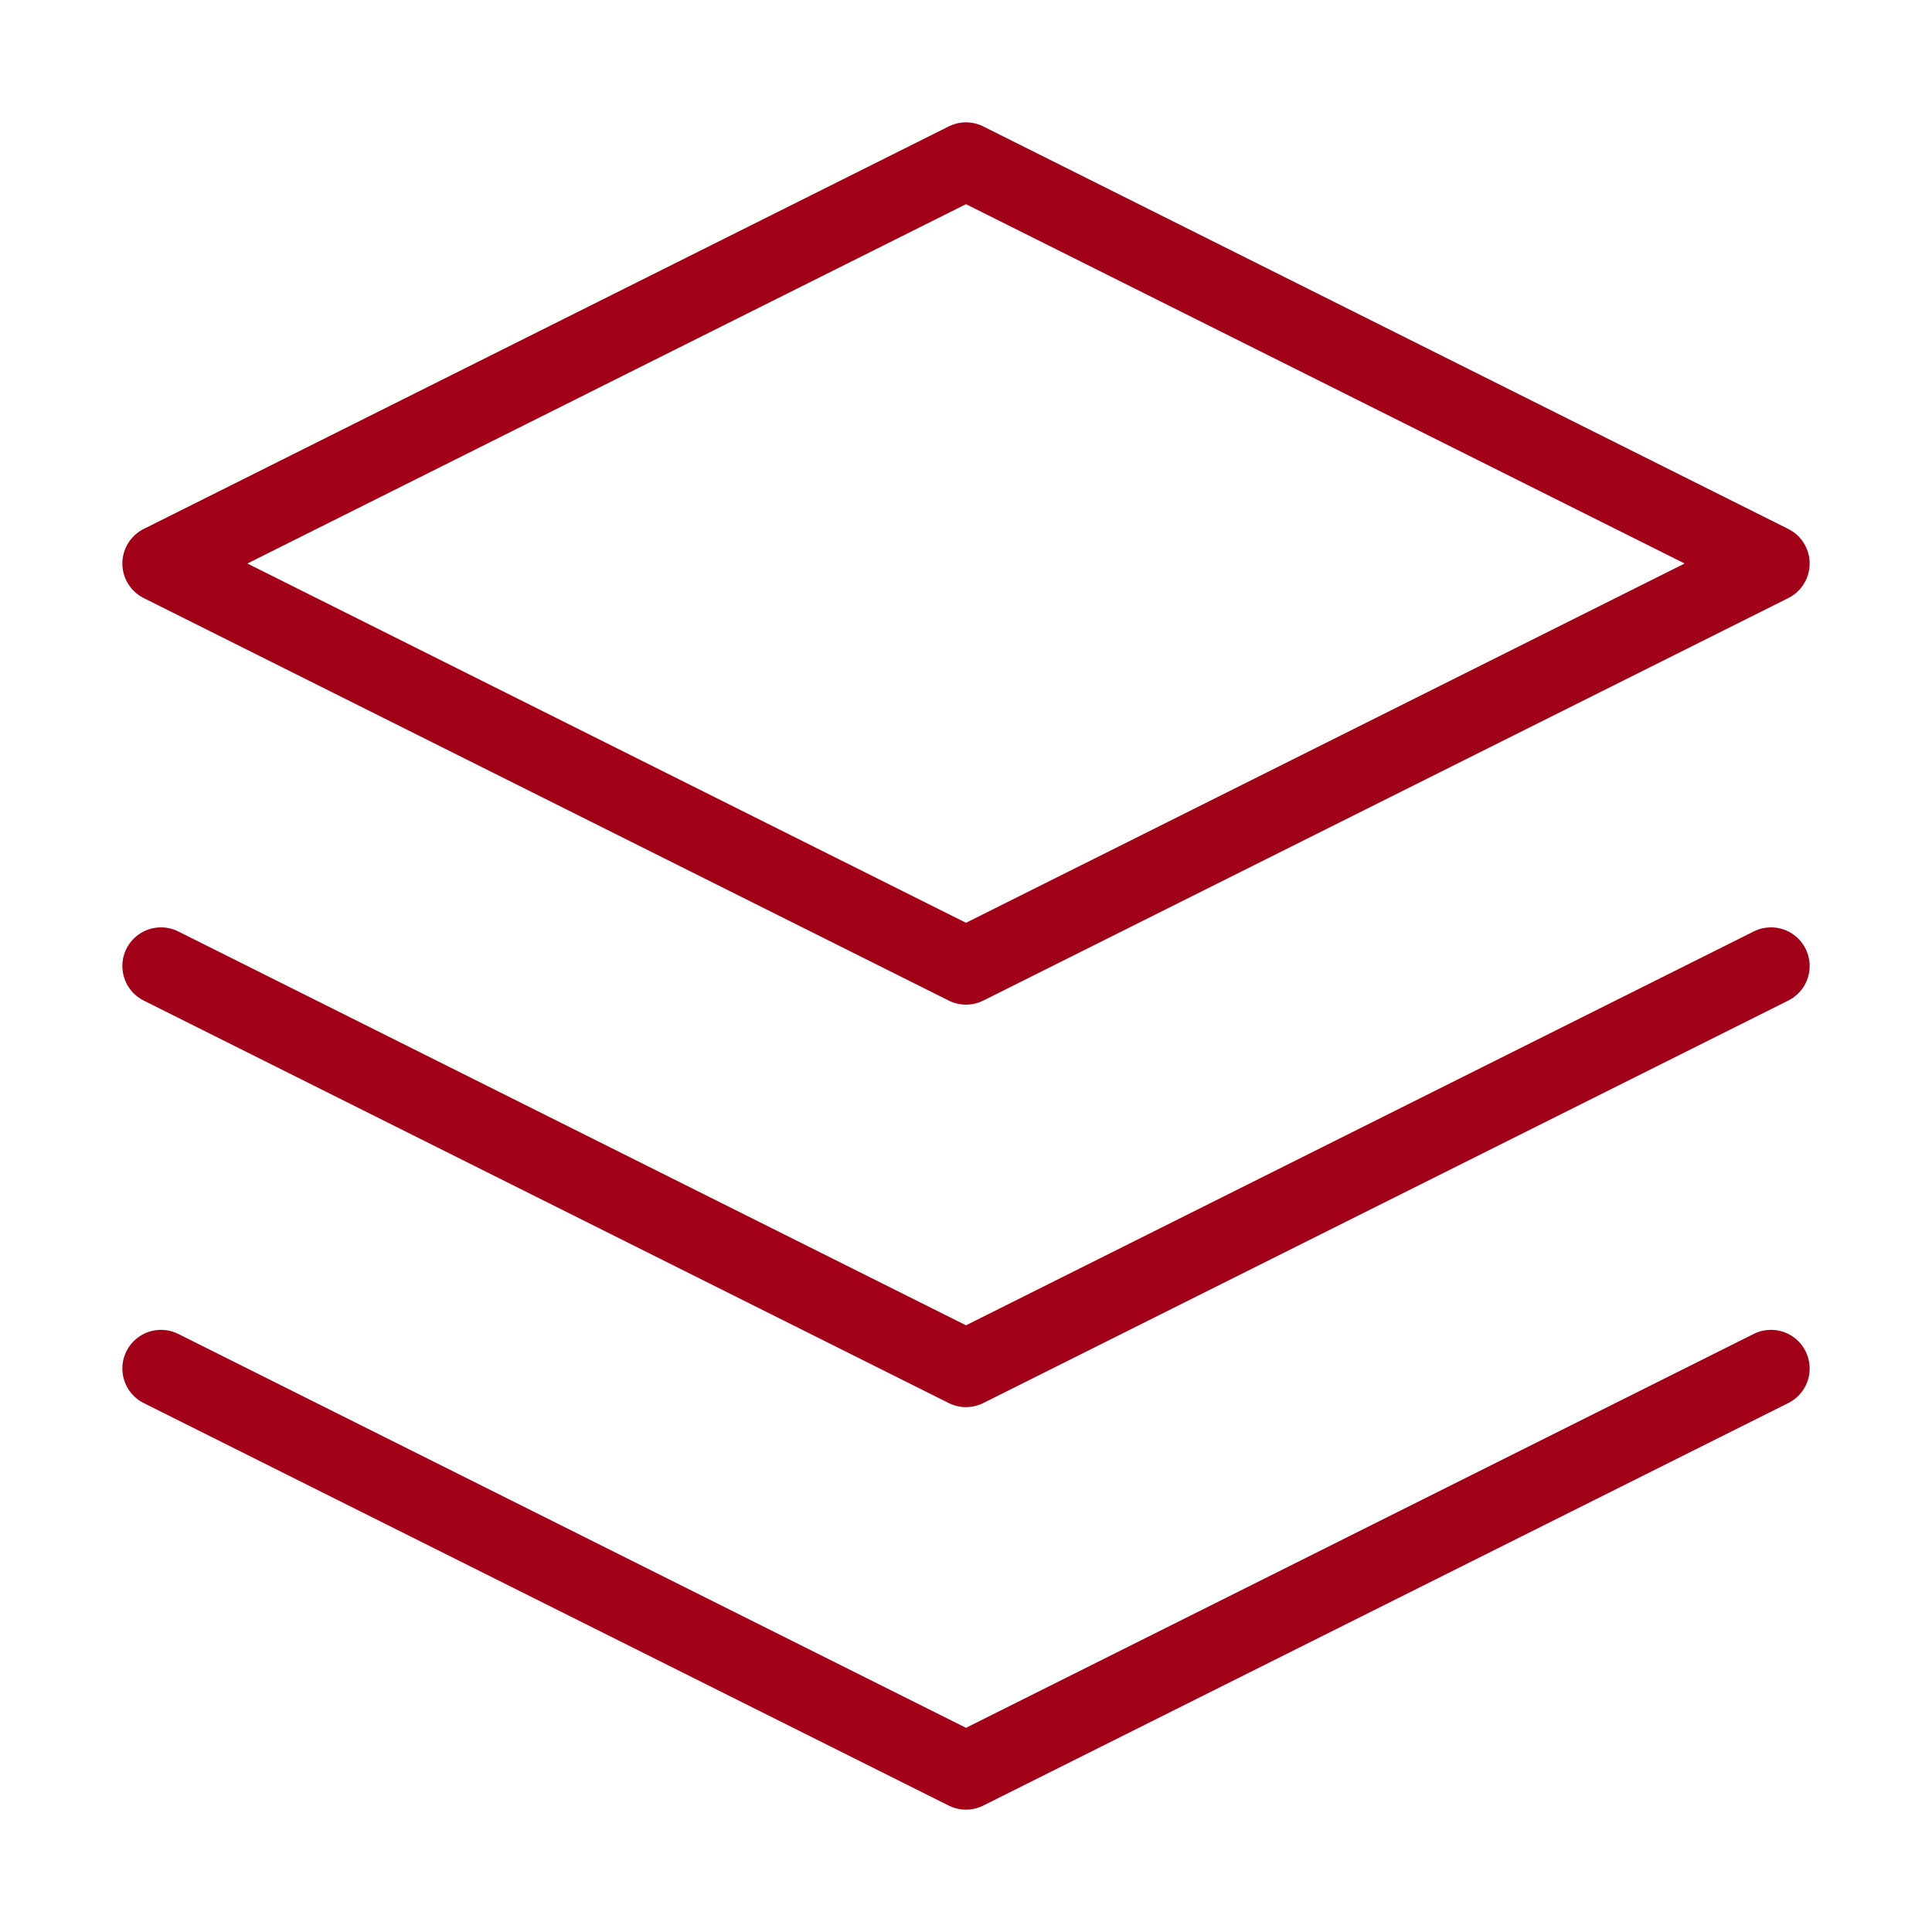 <?xml version="1.0" encoding="UTF-8" standalone="no"?>
<svg
   xmlns:dc="http://purl.org/dc/elements/1.1/"
   xmlns:cc="http://creativecommons.org/ns#"
   xmlns:rdf="http://www.w3.org/1999/02/22-rdf-syntax-ns#"
   xmlns:svg="http://www.w3.org/2000/svg"
   xmlns="http://www.w3.org/2000/svg"
   xmlns:sodipodi="http://sodipodi.sourceforge.net/DTD/sodipodi-0.dtd"
   xmlns:inkscape="http://www.inkscape.org/namespaces/inkscape"
   width="100"
   height="100"
   viewBox="0 0 100 100"
   fill="none"
   id="svg2"
   version="1.1"
   inkscape:version="0.91 r13725"
   sodipodi:docname="service3.svg">
  <defs
     id="defs12" />
  <sodipodi:namedview
     pagecolor="#ffffff"
     bordercolor="#666666"
     borderopacity="1"
     objecttolerance="10"
     gridtolerance="10"
     guidetolerance="10"
     inkscape:pageopacity="0"
     inkscape:pageshadow="2"
     inkscape:window-width="827"
     inkscape:window-height="480"
     id="namedview10"
     showgrid="false"
     inkscape:zoom="2.36"
     inkscape:cx="50"
     inkscape:cy="49.576271"
     inkscape:window-x="0"
     inkscape:window-y="0"
     inkscape:window-maximized="0"
     inkscape:current-layer="svg2" />
  <path
     d="M50 8.333L8.333 29.167L50 50L91.667 29.167L50 8.333Z"
     stroke="#E3831C"
     stroke-width="4"
     stroke-linecap="round"
     stroke-linejoin="round"
     id="path4"
     style="stroke:#a20217;stroke-opacity:1" />
  <path
     d="M8.333 70.833L50 91.667L91.667 70.833"
     stroke="#E3831C"
     stroke-width="4"
     stroke-linecap="round"
     stroke-linejoin="round"
     id="path6"
     style="stroke:#a20217;stroke-opacity:1" />
  <path
     d="M8.333 50L50 70.833L91.667 50"
     stroke="#E3831C"
     stroke-width="4"
     stroke-linecap="round"
     stroke-linejoin="round"
     id="path8"
     style="stroke:#a20217;stroke-opacity:1" />
</svg>
